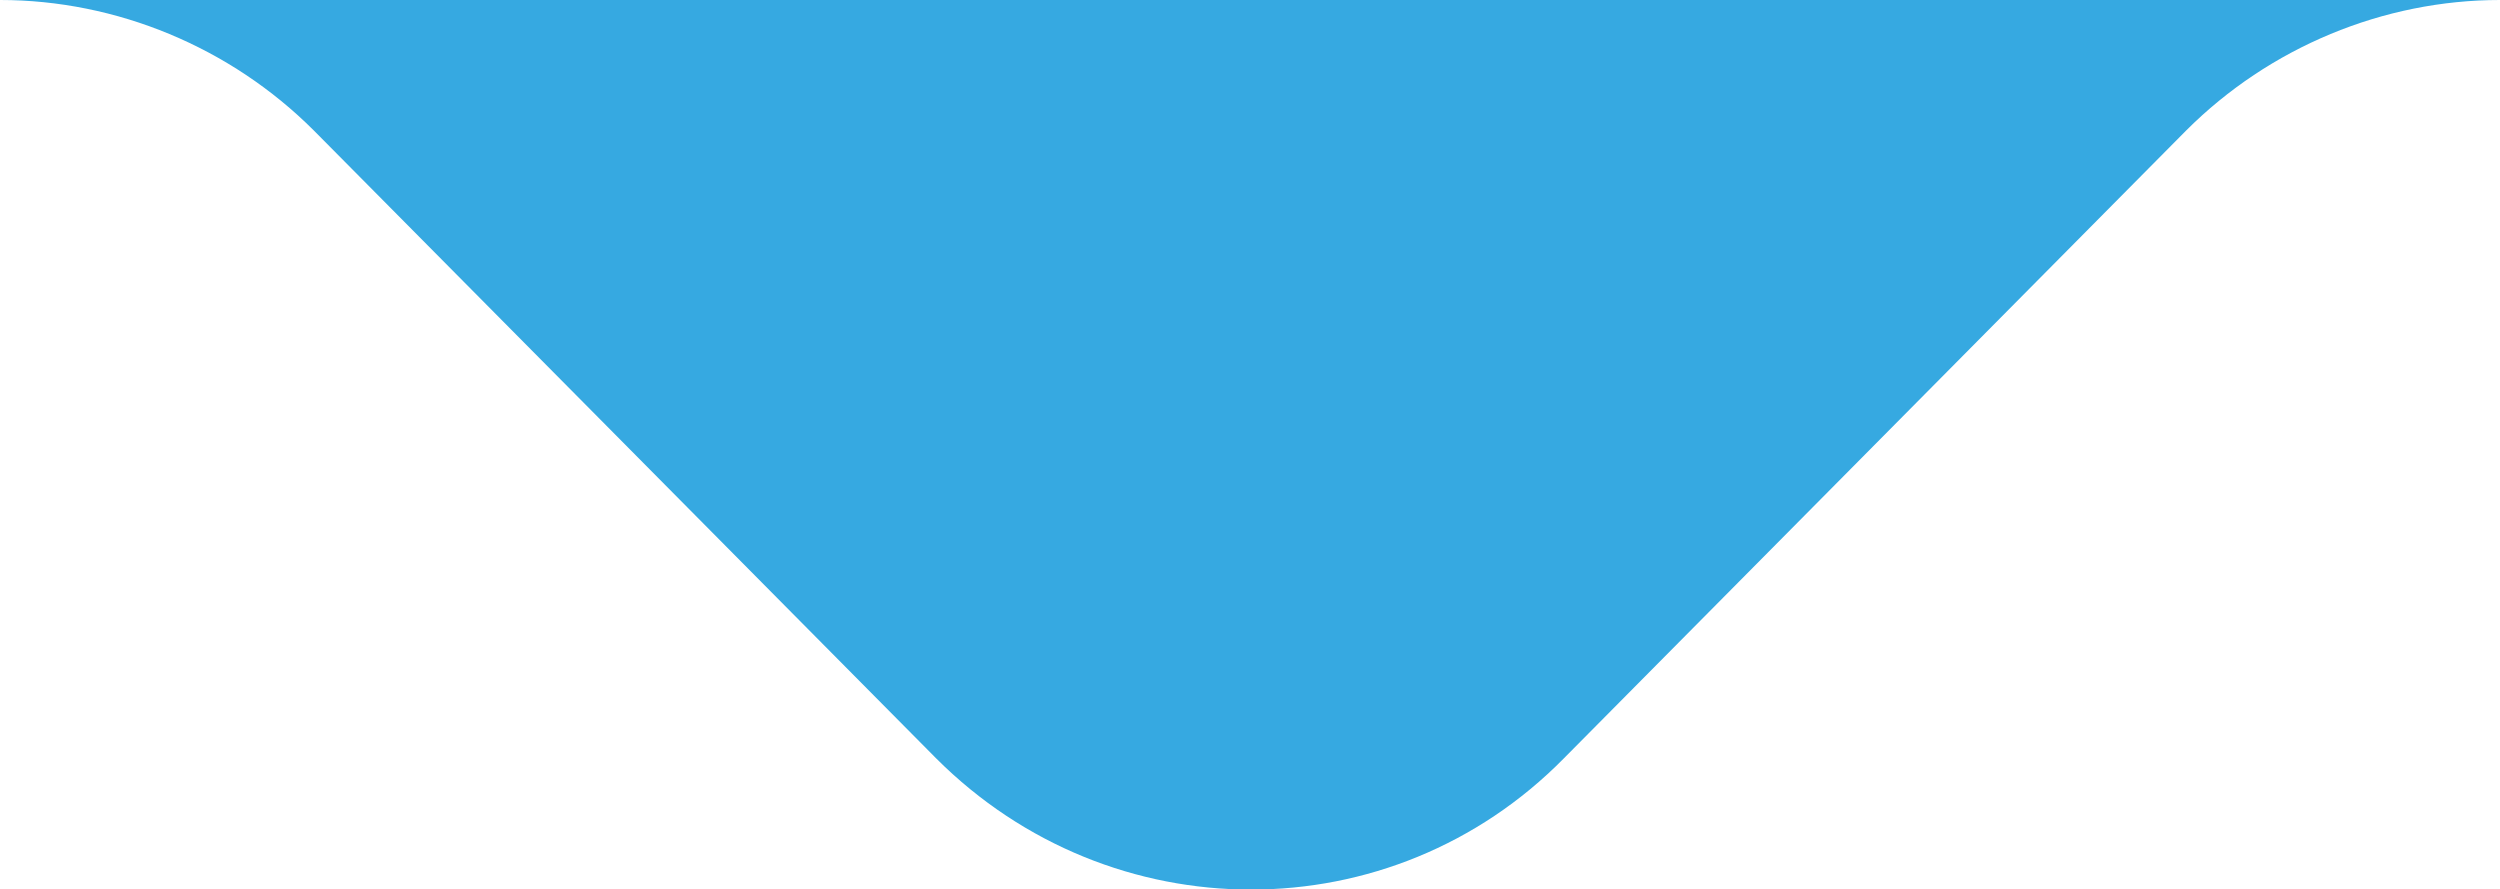 <?xml version="1.0" encoding="UTF-8"?> <svg xmlns="http://www.w3.org/2000/svg" id="Calque_1" data-name="Calque 1" viewBox="0 0 90 32.02"><defs><style> .cls-1 { fill: #36a9e1; } </style></defs><path class="cls-1" d="M90,0c-4.2,0-8.3,1.7-11.3,4.7l-22.4,22.6c-6.2,6.3-16.3,6.3-22.6,0L11.3,4.7C8.3,1.7,4.2,0,0,0h90Z"></path></svg> 
